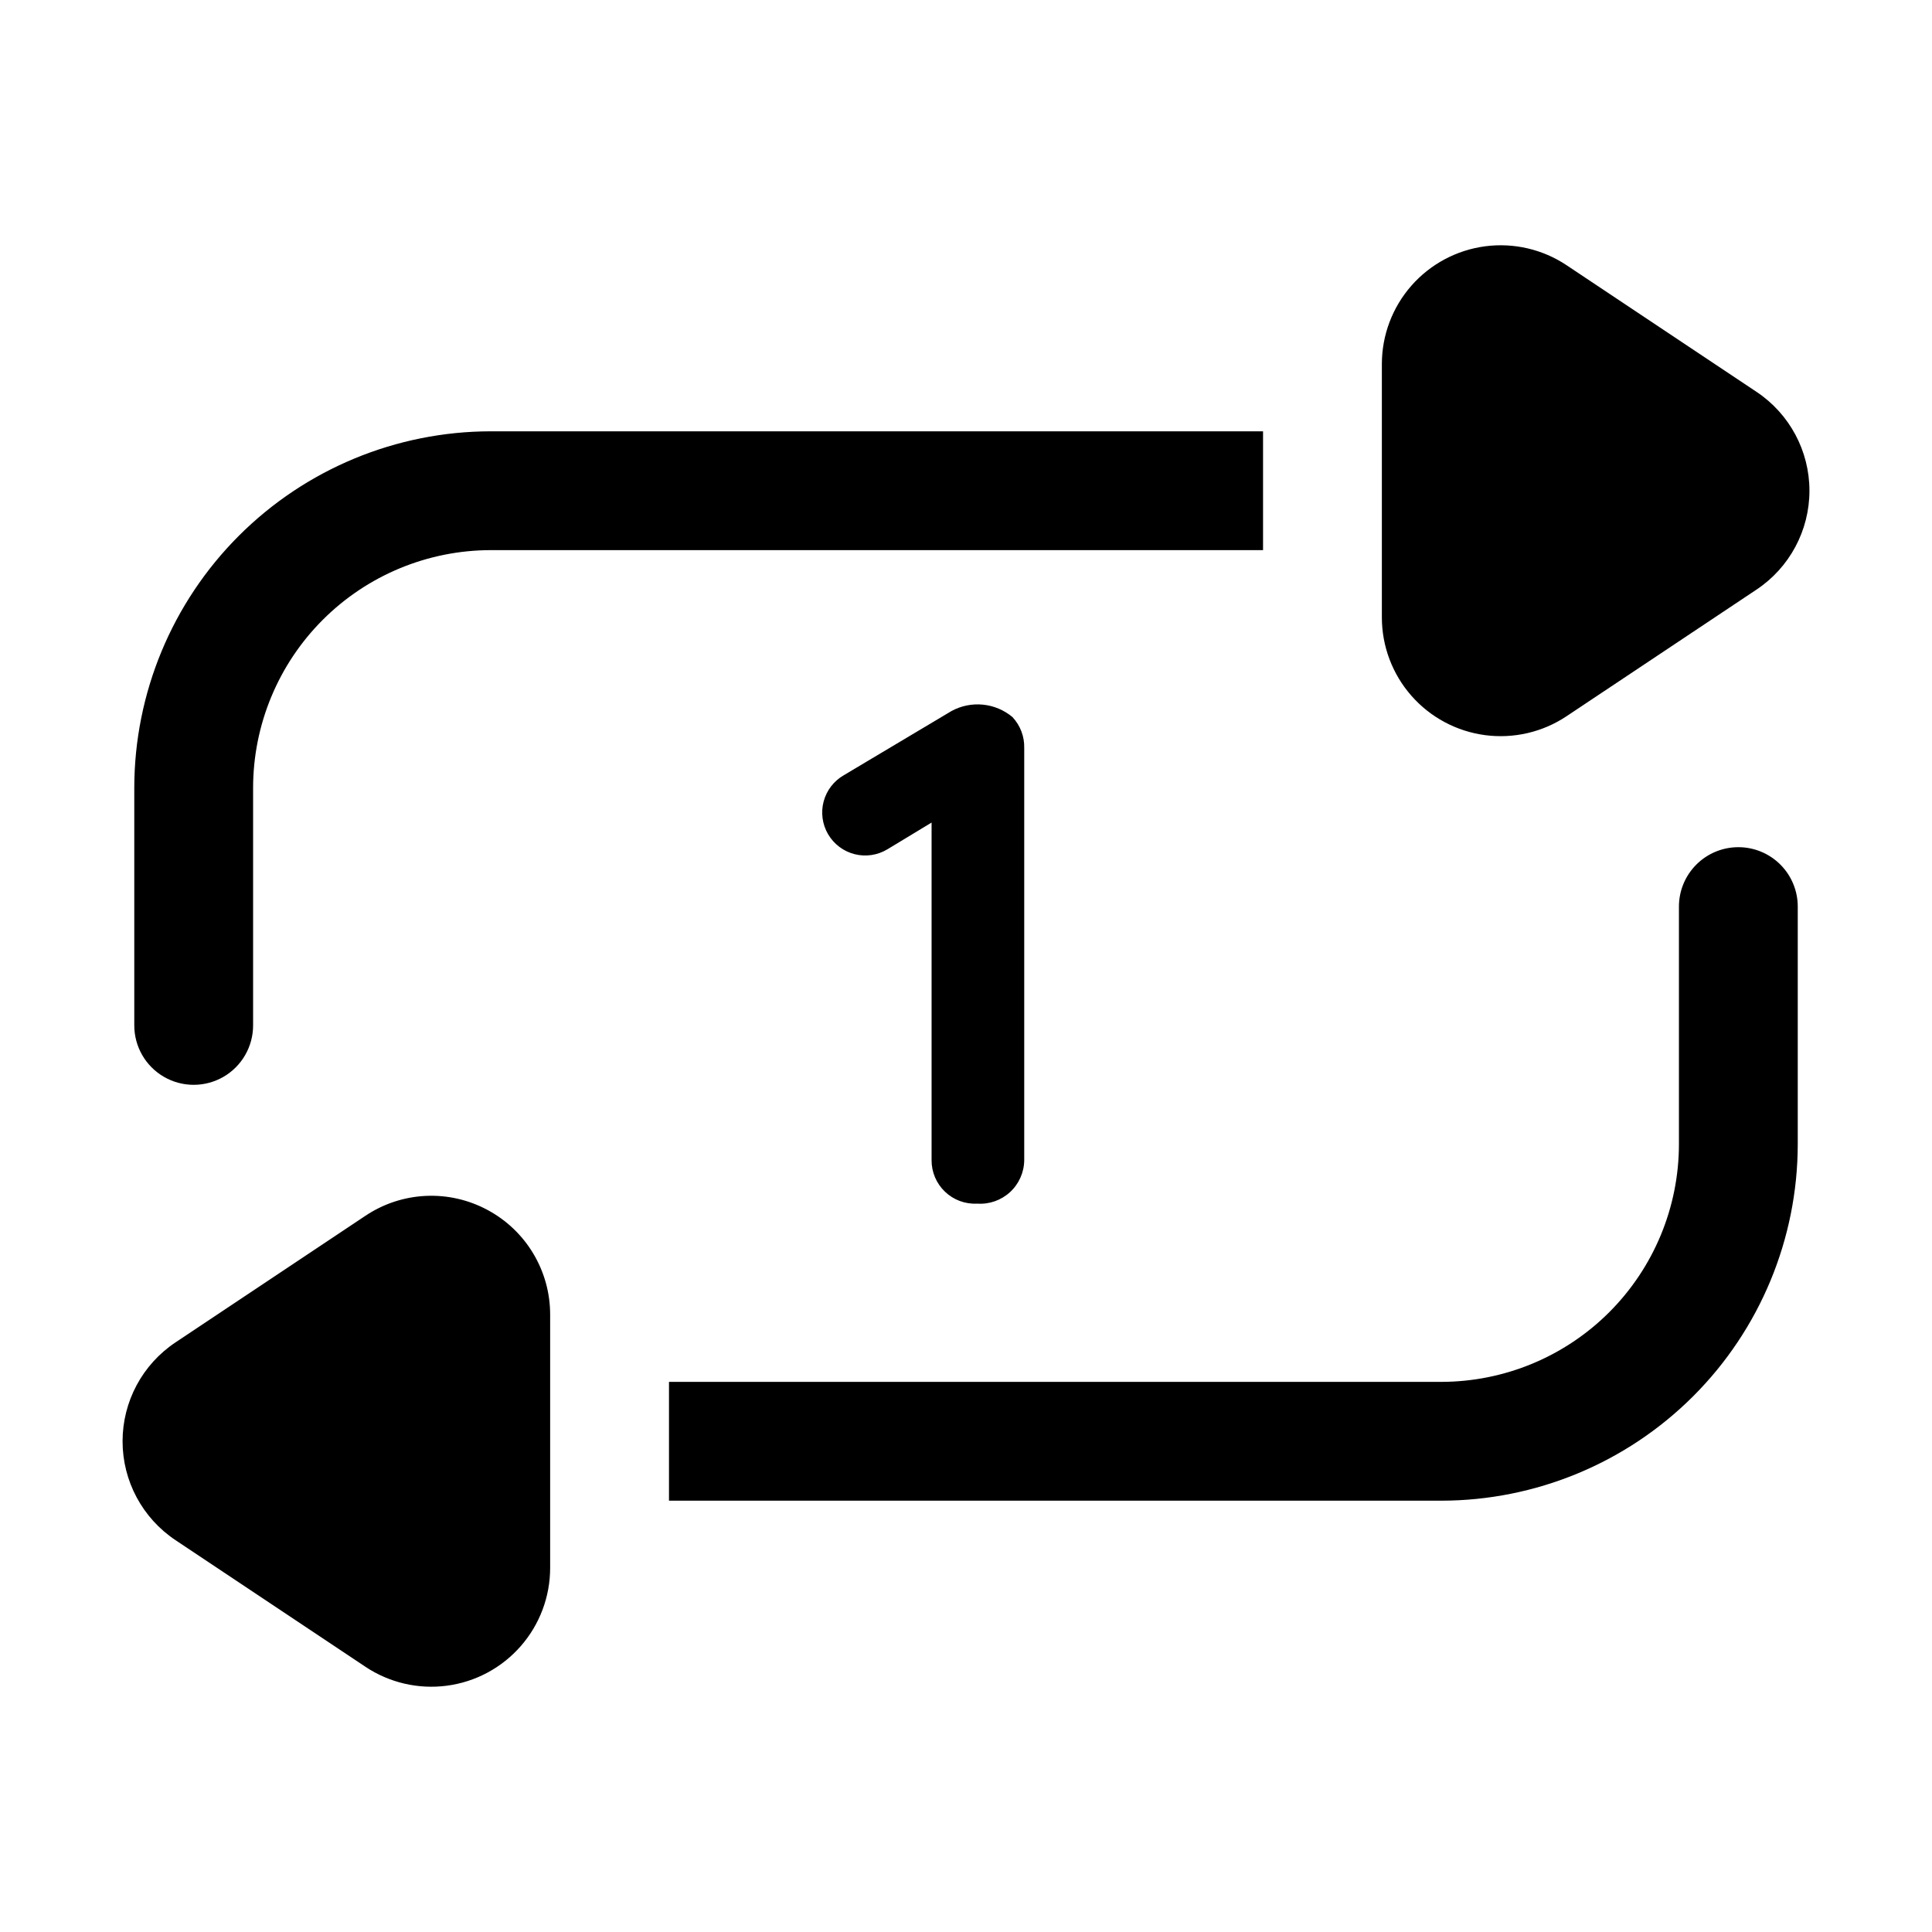 <?xml version="1.0" encoding="UTF-8"?>
<!-- Uploaded to: ICON Repo, www.svgrepo.com, Generator: ICON Repo Mixer Tools -->
<svg fill="#000000" width="800px" height="800px" version="1.1" viewBox="144 144 512 512" xmlns="http://www.w3.org/2000/svg">
 <path d="m415.43 342.25v109.2c-0.027 3.215-1.383 6.277-3.742 8.457-2.359 2.184-5.519 3.293-8.727 3.07-3.156 0.168-6.242-0.973-8.527-3.156-2.289-2.18-3.574-5.207-3.555-8.371v-89.465l-11.715 7.094h-0.004c-2.606 1.57-5.734 2.035-8.684 1.285-2.949-0.75-5.477-2.652-7.019-5.277-1.539-2.625-1.965-5.758-1.18-8.699 0.785-2.941 2.719-5.445 5.359-6.957l28.527-17.004h0.004c2.539-1.387 5.441-1.973 8.32-1.688 2.883 0.285 5.609 1.434 7.828 3.293 2.082 2.223 3.203 5.176 3.113 8.219zm194.07-94.402-50.324-33.551c-6.352-4.238-14.027-6.023-21.602-5.027-7.57 1-14.523 4.719-19.559 10.461-5.035 5.746-7.809 13.121-7.809 20.758v67.113c0 7.637 2.773 15.012 7.805 20.754 5.031 5.742 11.98 9.461 19.551 10.465 7.57 1 15.246-0.781 21.598-5.019l50.336-33.555h0.004c8.758-5.84 14.02-15.672 14.02-26.199s-5.262-20.359-14.02-26.199zm-130.78 10.453h-204.67c-25.047 0.027-49.059 9.988-66.766 27.699-17.711 17.711-27.672 41.723-27.699 66.766v62.977c0 5.625 3 10.824 7.871 13.637s10.875 2.812 15.746 0c4.871-2.812 7.871-8.012 7.871-13.637v-62.977c0.02-16.695 6.66-32.703 18.465-44.508 11.809-11.809 27.816-18.449 44.512-18.469h204.67zm-205.56 206.33c-5.023-2.699-10.684-3.981-16.379-3.703-5.695 0.277-11.203 2.098-15.941 5.269l-50.336 33.555c-8.762 5.84-14.023 15.672-14.023 26.199 0 10.531 5.262 20.359 14.023 26.199l50.332 33.555-0.004 0.004c6.356 4.234 14.031 6.019 21.602 5.019 7.57-1 14.52-4.719 19.551-10.465 5.035-5.742 7.809-13.117 7.809-20.754v-67.113c0.008-5.703-1.539-11.297-4.469-16.188-2.93-4.894-7.137-8.895-12.164-11.578zm331.52-96.117c-4.176-0.004-8.184 1.656-11.133 4.609-2.953 2.953-4.613 6.957-4.613 11.133v62.977c-0.016 16.695-6.656 32.703-18.465 44.512-11.805 11.805-27.812 18.445-44.512 18.465h-204.67v31.488h204.67c25.047-0.027 49.059-9.988 66.77-27.699 17.707-17.707 27.668-41.719 27.695-66.766v-62.977c0.004-4.176-1.656-8.18-4.609-11.133-2.953-2.953-6.957-4.613-11.133-4.609z"/>
</svg>